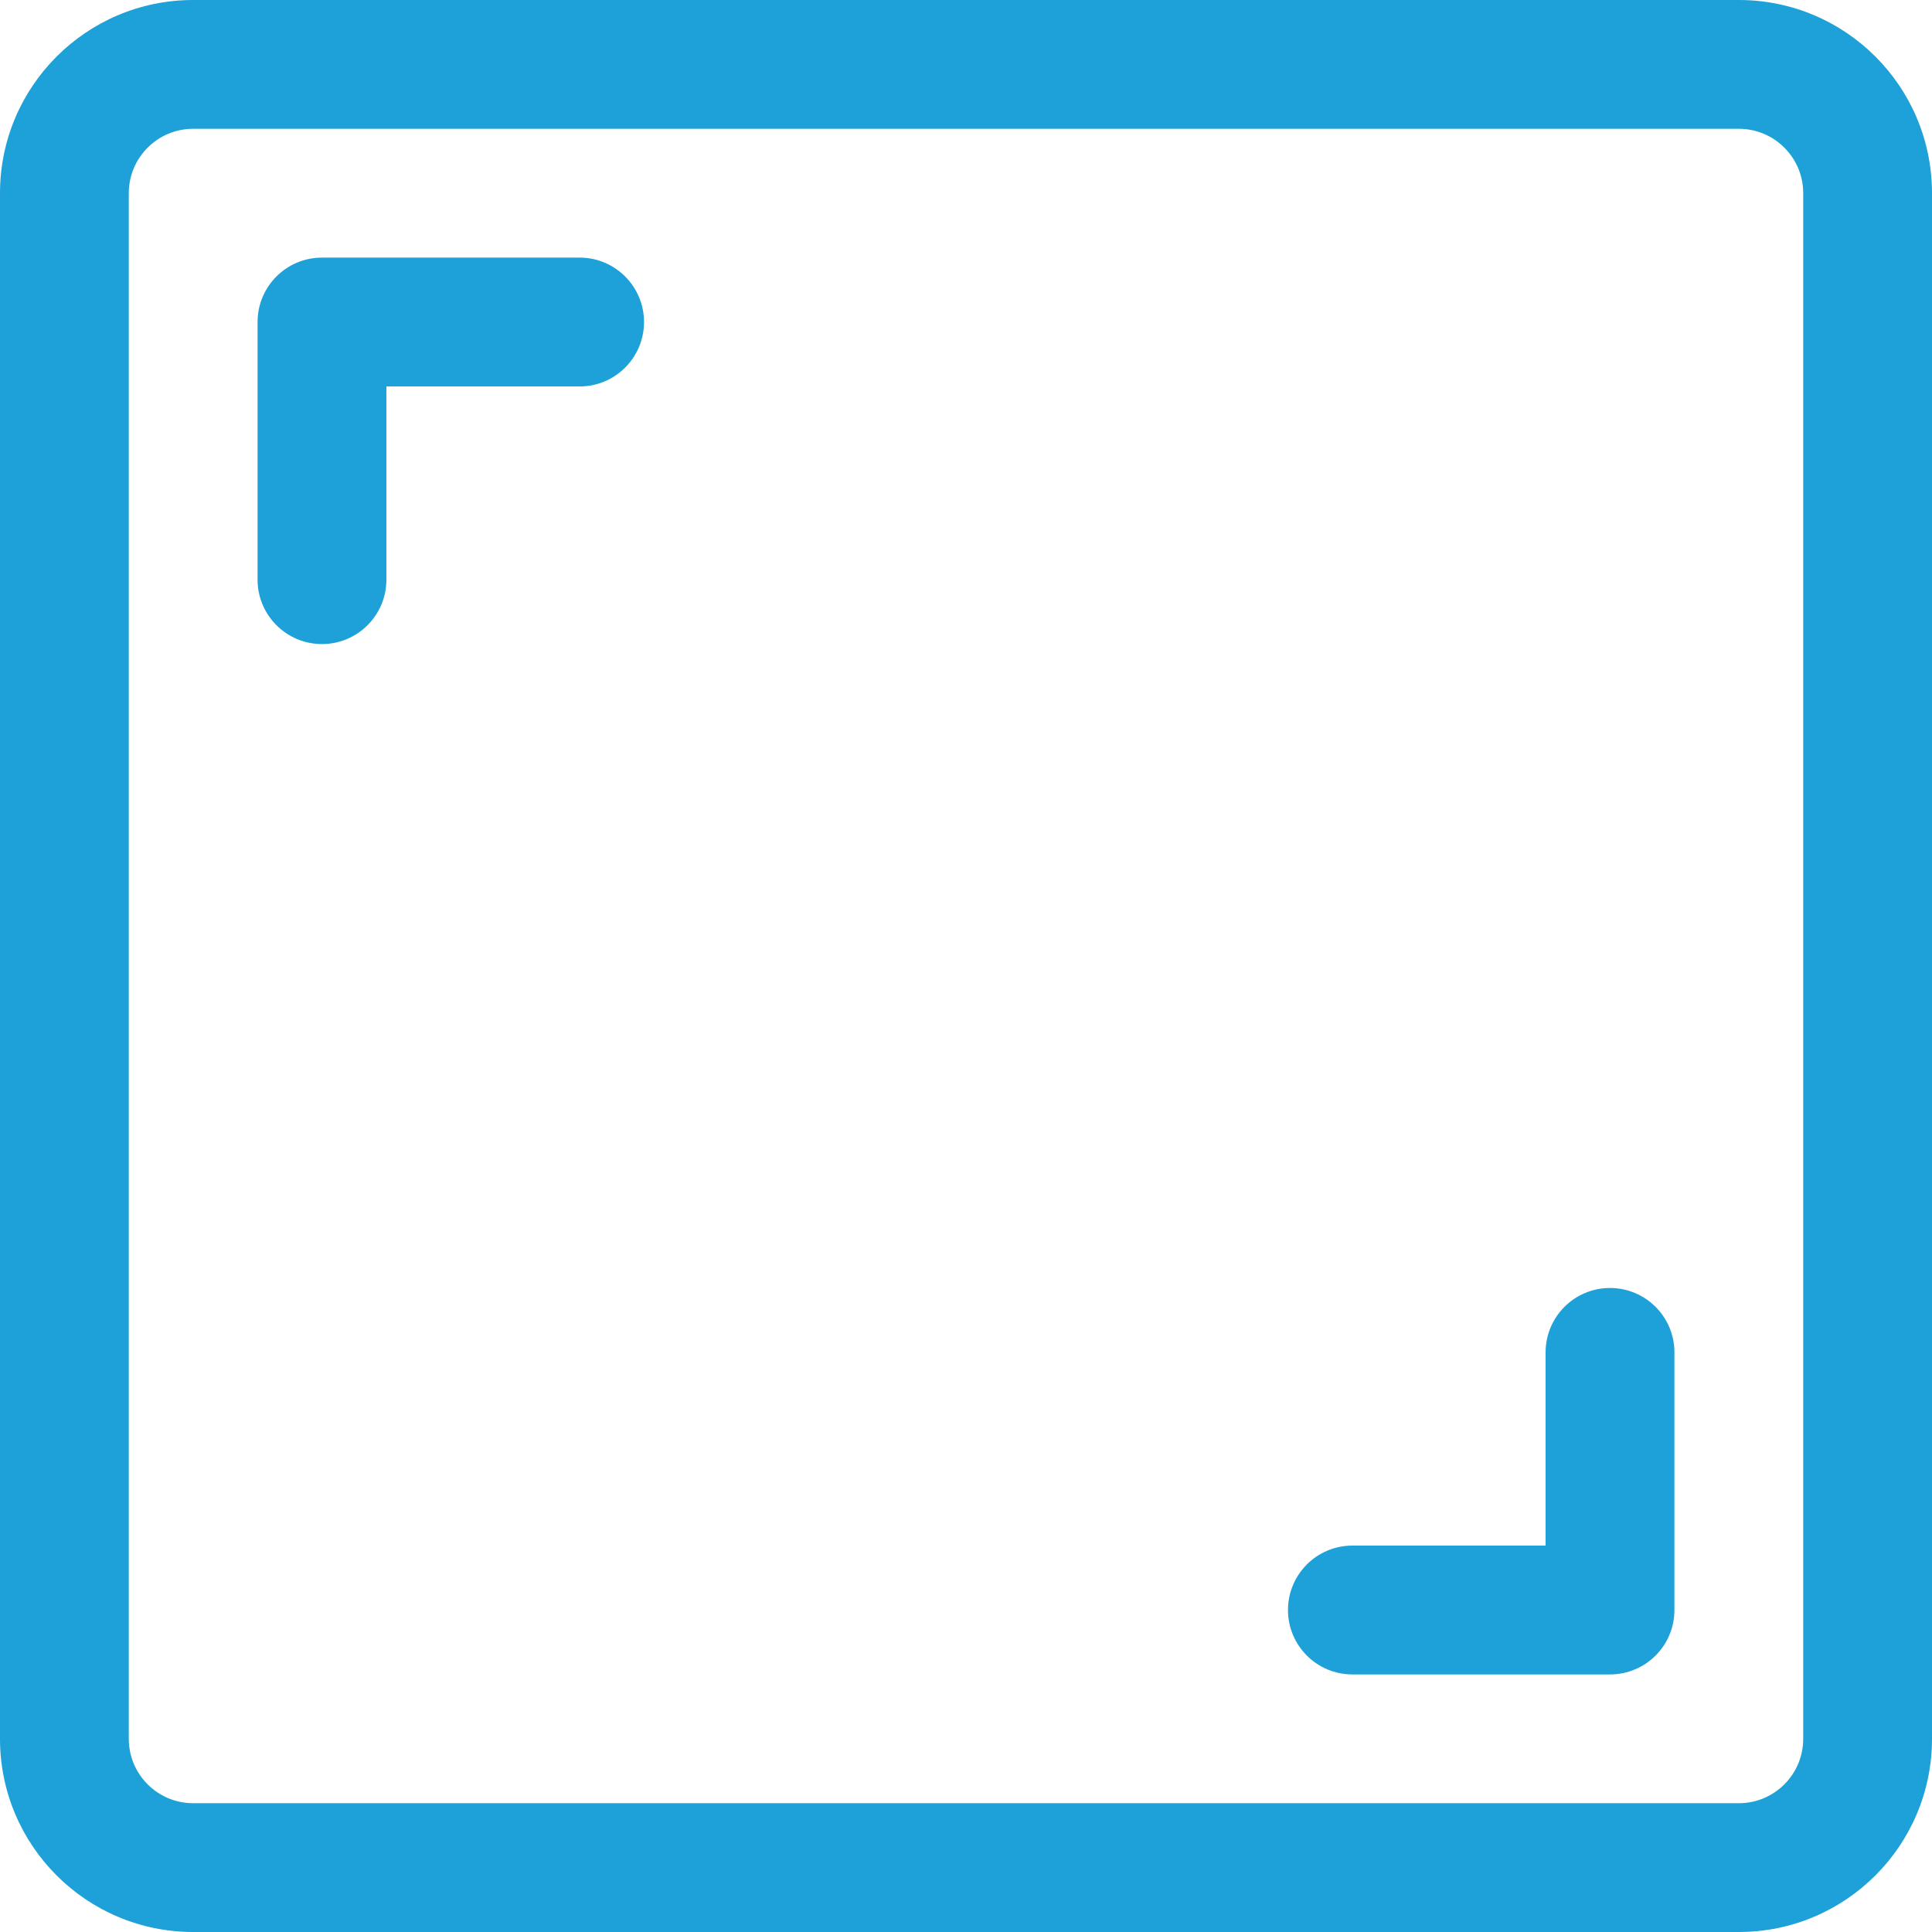 <?xml version="1.0" encoding="UTF-8"?>
<svg id="Layer_1" data-name="Layer 1" xmlns="http://www.w3.org/2000/svg" viewBox="0 0 512 512">
  <defs>
    <style>
      .cls-1 {
        fill: #1da1d8;
        stroke-width: 0px;
      }
    </style>
  </defs>
  <path class="cls-1" d="m460.8,0H51.2C22.92,0,0,22.92,0,51.2v409.6c0,28.28,22.92,51.2,51.2,51.2h409.6c28.28,0,51.2-22.92,51.2-51.2V51.2c0-28.28-22.92-51.2-51.2-51.2Zm17.07,460.8c0,9.43-7.64,17.07-17.07,17.07H51.2c-9.43,0-17.07-7.64-17.07-17.07V51.2c0-9.43,7.64-17.07,17.07-17.07h409.6c9.43,0,17.07,7.64,17.07,17.07v409.6Z"/>
  <path class="cls-1" d="m153.6,68.27h-68.27c-9.43,0-17.07,7.64-17.07,17.07v68.27c0,9.43,7.64,17.07,17.07,17.07s17.07-7.64,17.07-17.07v-51.2h51.2c9.43,0,17.07-7.64,17.07-17.07s-7.64-17.07-17.07-17.07Z"/>
  <path class="cls-1" d="m426.67,341.33c-9.43,0-17.07,7.64-17.07,17.07v51.2h-51.2c-9.43,0-17.07,7.64-17.07,17.07s7.64,17.07,17.07,17.07h68.27c9.43,0,17.07-7.64,17.07-17.07v-68.27c0-9.43-7.64-17.07-17.07-17.07Z"/>
</svg>
